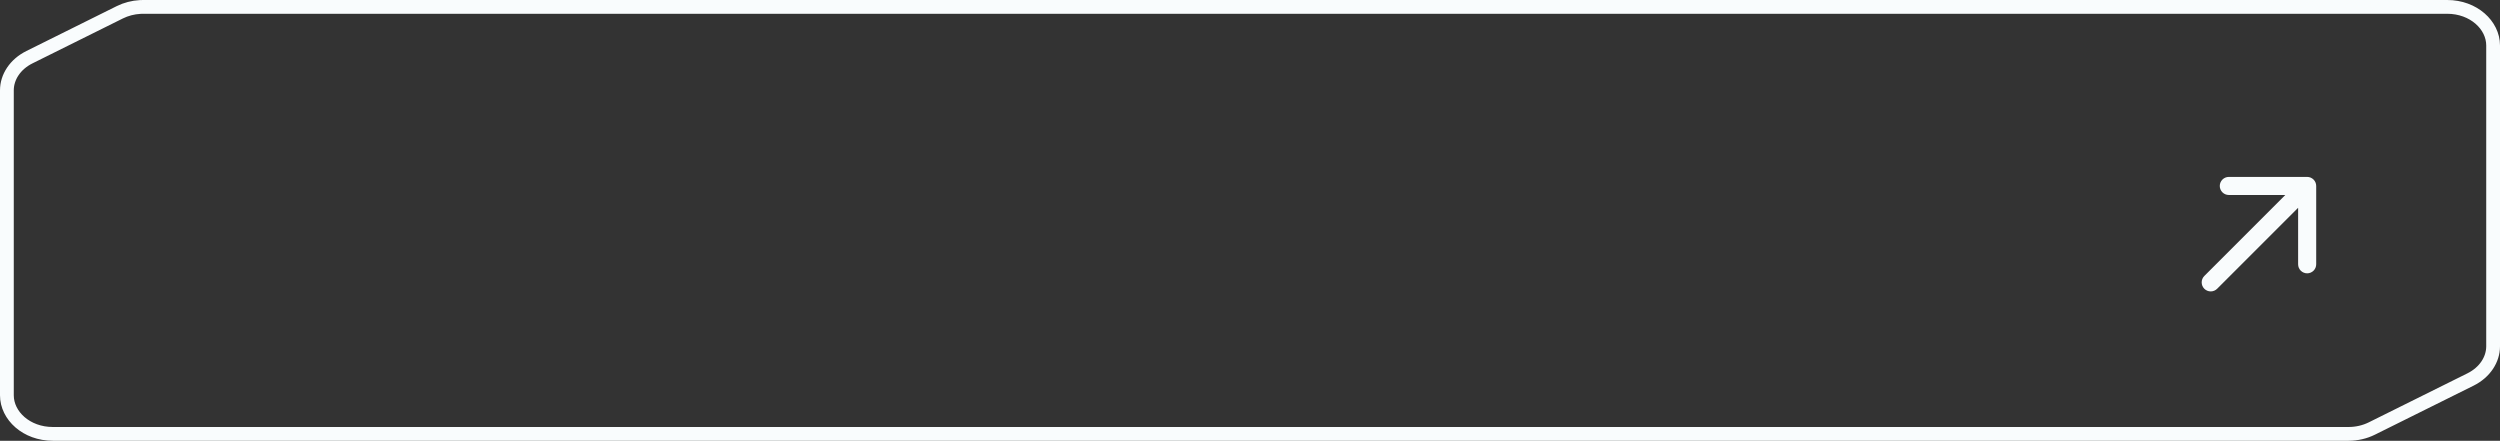 <svg width="363" height="64" viewBox="0 0 363 64" fill="none" xmlns="http://www.w3.org/2000/svg">
<rect x="0" y="0" width="363" height="64" fill="#333333" stroke="none"/>
<path d="M336.312 27V38.375C336.312 38.723 336.174 39.057 335.928 39.303C335.681 39.549 335.348 39.688 334.999 39.688C334.651 39.688 334.318 39.549 334.071 39.303C333.825 39.057 333.687 38.723 333.687 38.375V30.172L321.928 41.929C321.681 42.175 321.347 42.314 320.998 42.314C320.65 42.314 320.315 42.175 320.069 41.929C319.822 41.682 319.684 41.348 319.684 40.999C319.684 40.65 319.822 40.316 320.069 40.069L331.828 28.312H323.624C323.276 28.312 322.943 28.174 322.696 27.928C322.45 27.682 322.312 27.348 322.312 27C322.312 26.652 322.45 26.318 322.696 26.072C322.943 25.826 323.276 25.688 323.624 25.688H334.999C335.348 25.688 335.681 25.826 335.928 26.072C336.174 26.318 336.312 26.652 336.312 27Z" fill="#F9FCFD"/>
<path d="M20.796 1H355.328C359.159 1 362 3.644 362 6.602V50.28C362 52.204 360.805 54.065 358.719 55.102L344.391 62.22C343.367 62.728 342.197 63 340.999 63H7.672C3.841 63 1 60.356 1 57.398V13.121C1 11.197 2.195 9.336 4.281 8.3L17.404 1.78C18.3 1.335 19.307 1.072 20.348 1.013L20.796 1Z" fill="none" stroke="#F9FCFD" stroke-width="2"/>
</svg>